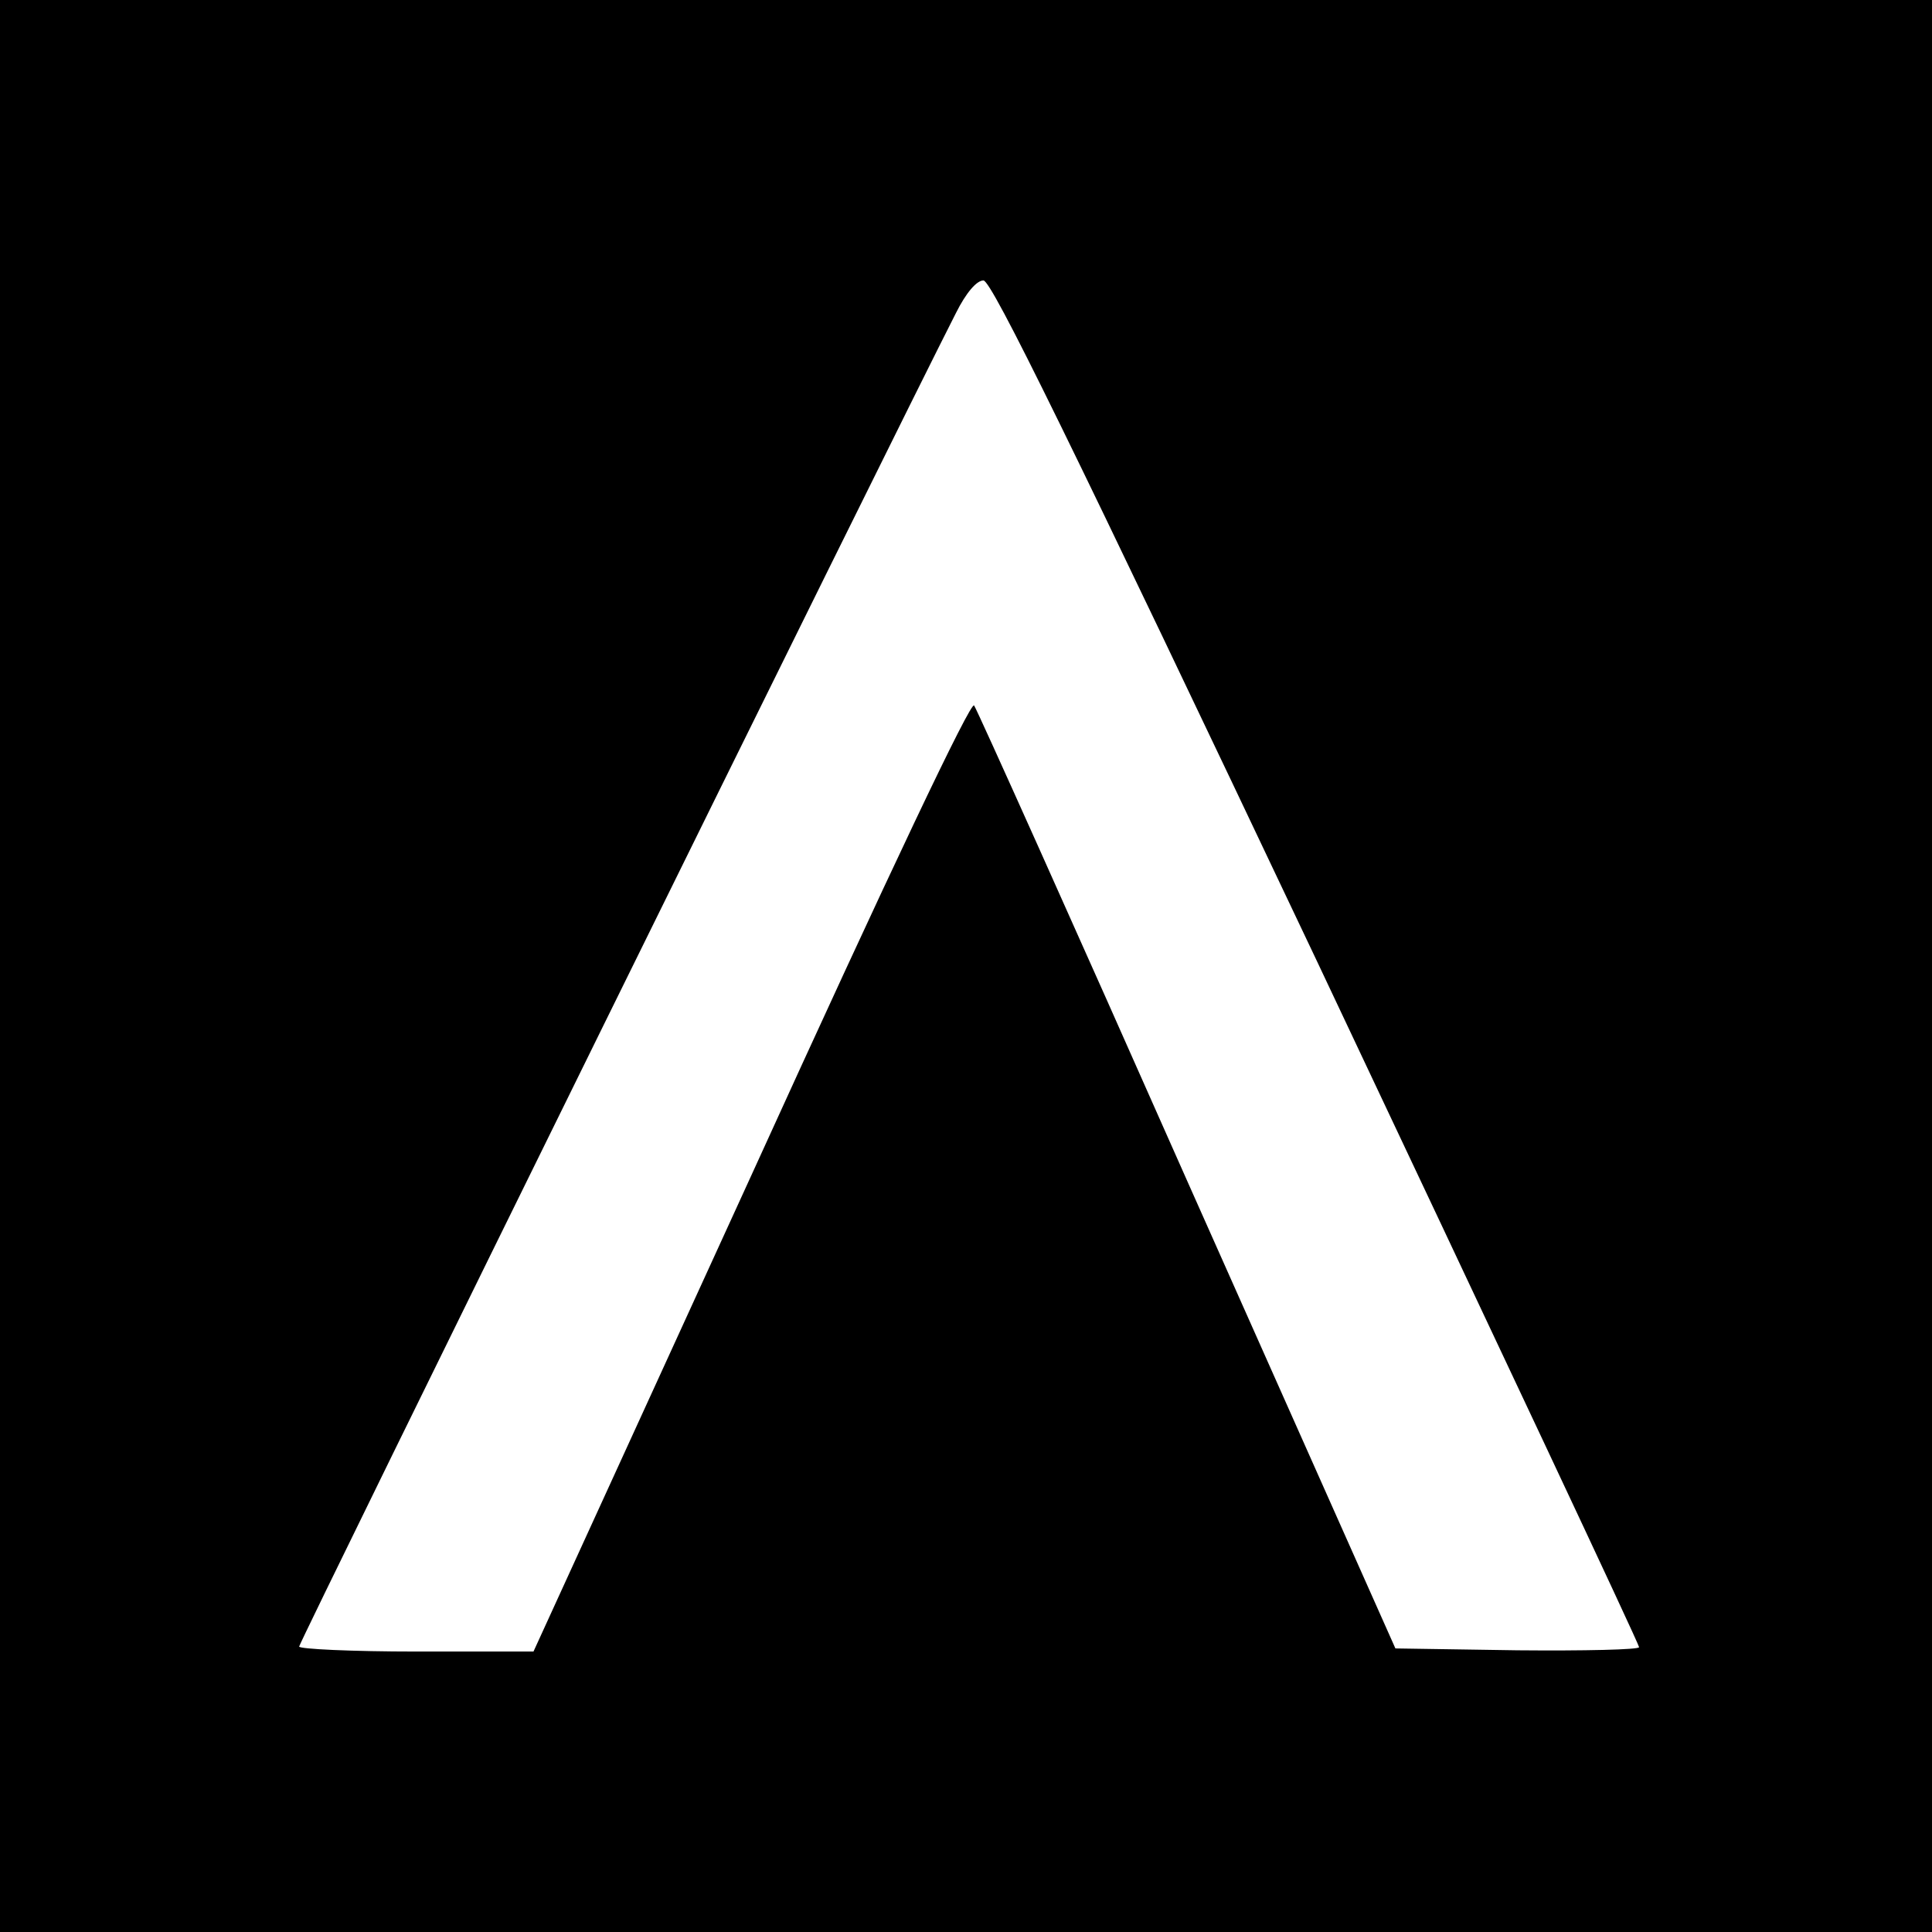 <?xml version="1.0" standalone="no"?>
<!DOCTYPE svg PUBLIC "-//W3C//DTD SVG 20010904//EN"
 "http://www.w3.org/TR/2001/REC-SVG-20010904/DTD/svg10.dtd">
<svg version="1.0" xmlns="http://www.w3.org/2000/svg"
 width="310pt" height="310pt" viewBox="0 0 310 310"
 preserveAspectRatio="xMidYMid meet">
<g transform="translate(0,310) scale(0.1,-0.1)"
fill="#000000" stroke="none">
<path d="M0 1550 l0 -1550 1550 0 1550 0 0 1550 0 1550 -1550 0 -1550 0 0
-1550z m2113 8 c284 -601 517 -1096 517 -1101 0 -4 -88 -6 -195 -5 l-196 3
-334 750 c-183 413 -337 756 -342 763 -5 8 -133 -261 -357 -753 l-350 -765
-188 0 c-103 0 -188 4 -188 8 0 7 952 1940 1054 2140 16 32 33 52 44 52 13 0
140 -259 535 -1092z"/>
</g>
</svg>
